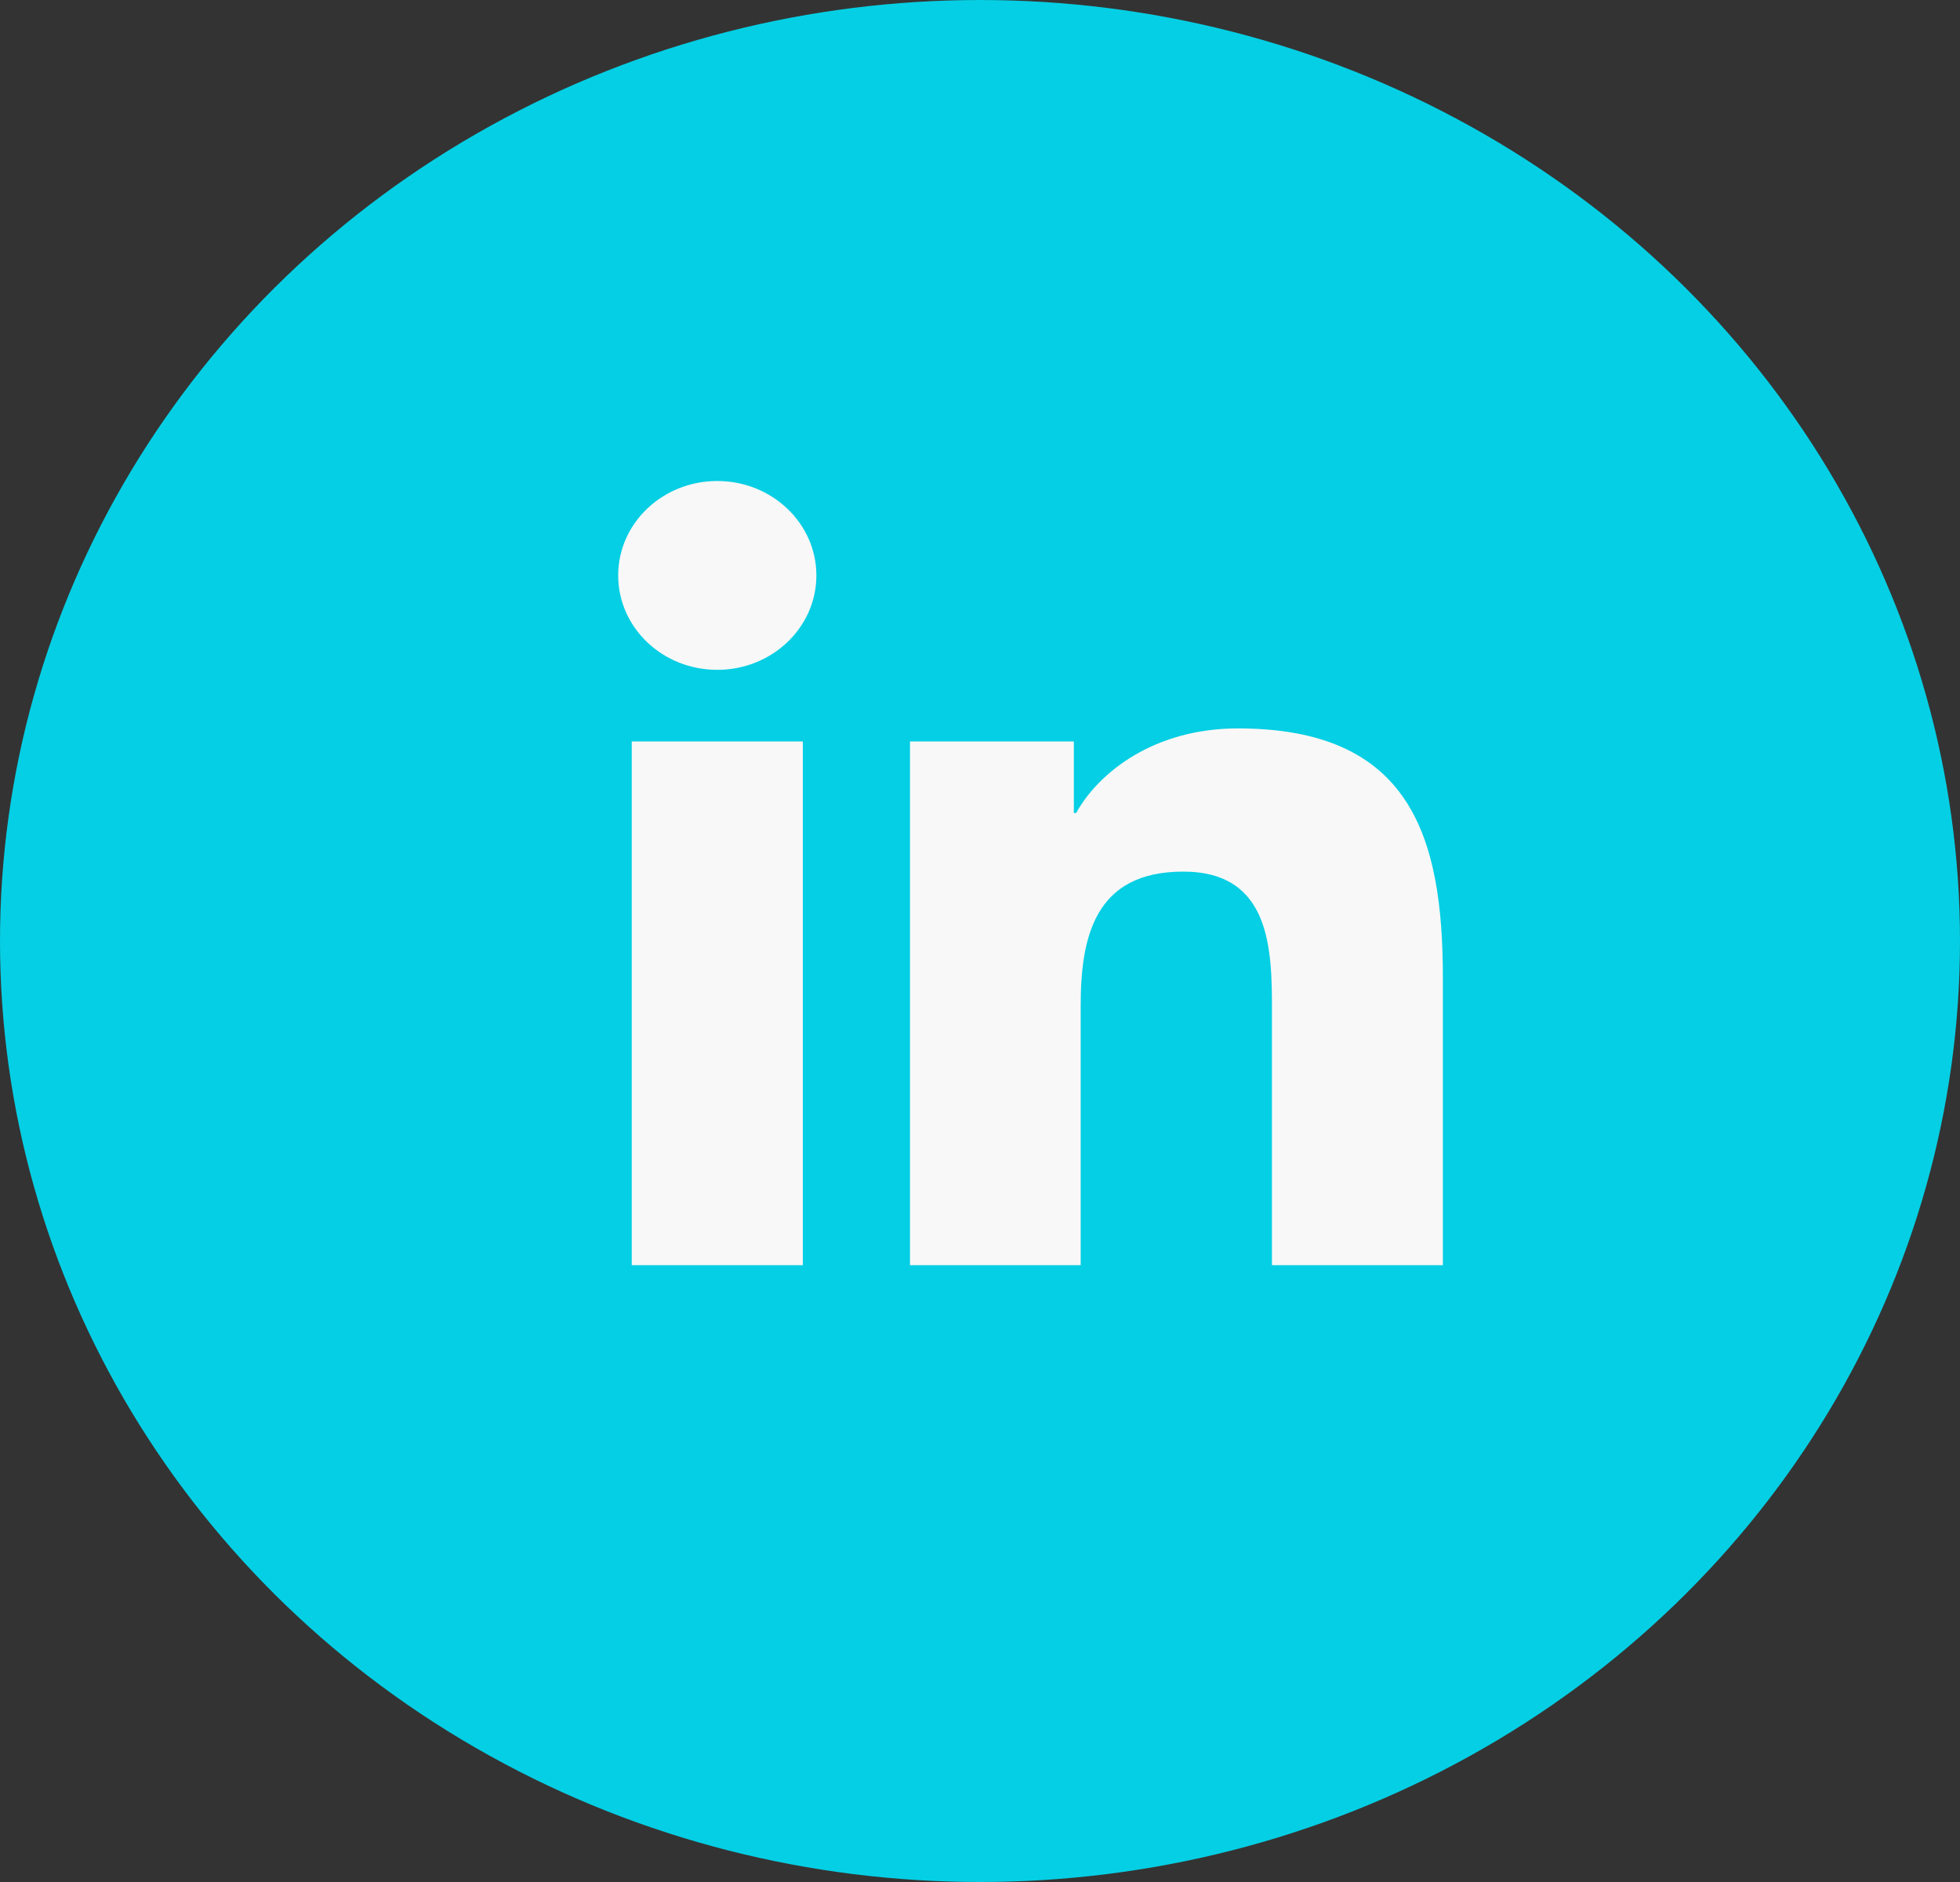 <svg width="25" height="24" viewBox="0 0 25 24" fill="none" xmlns="http://www.w3.org/2000/svg">
    <rect x="0" y="0" width="25" height="24" fill="#333333" stroke="none"/>
    <ellipse cx="12.5" cy="12" rx="12.5" ry="12" fill="#05CFE4"/>
    <path d="M18.404 16.134V12.471C18.404 10.672 17.996 9.289 15.789 9.289C14.728 9.289 14.017 9.843 13.726 10.368H13.697V9.455H11.607V16.134H13.784V12.831C13.784 11.959 13.957 11.115 15.092 11.115C16.21 11.115 16.224 12.111 16.224 12.886V16.134H18.404ZM10.24 9.455H8.058V16.134H10.24V9.455ZM9.149 6.134C8.449 6.134 7.885 6.674 7.885 7.338C7.885 8.003 8.449 8.542 9.149 8.542C9.847 8.542 10.413 8.003 10.413 7.338C10.413 6.674 9.847 6.134 9.149 6.134Z" fill="#F8F8F8"/>
</svg>

